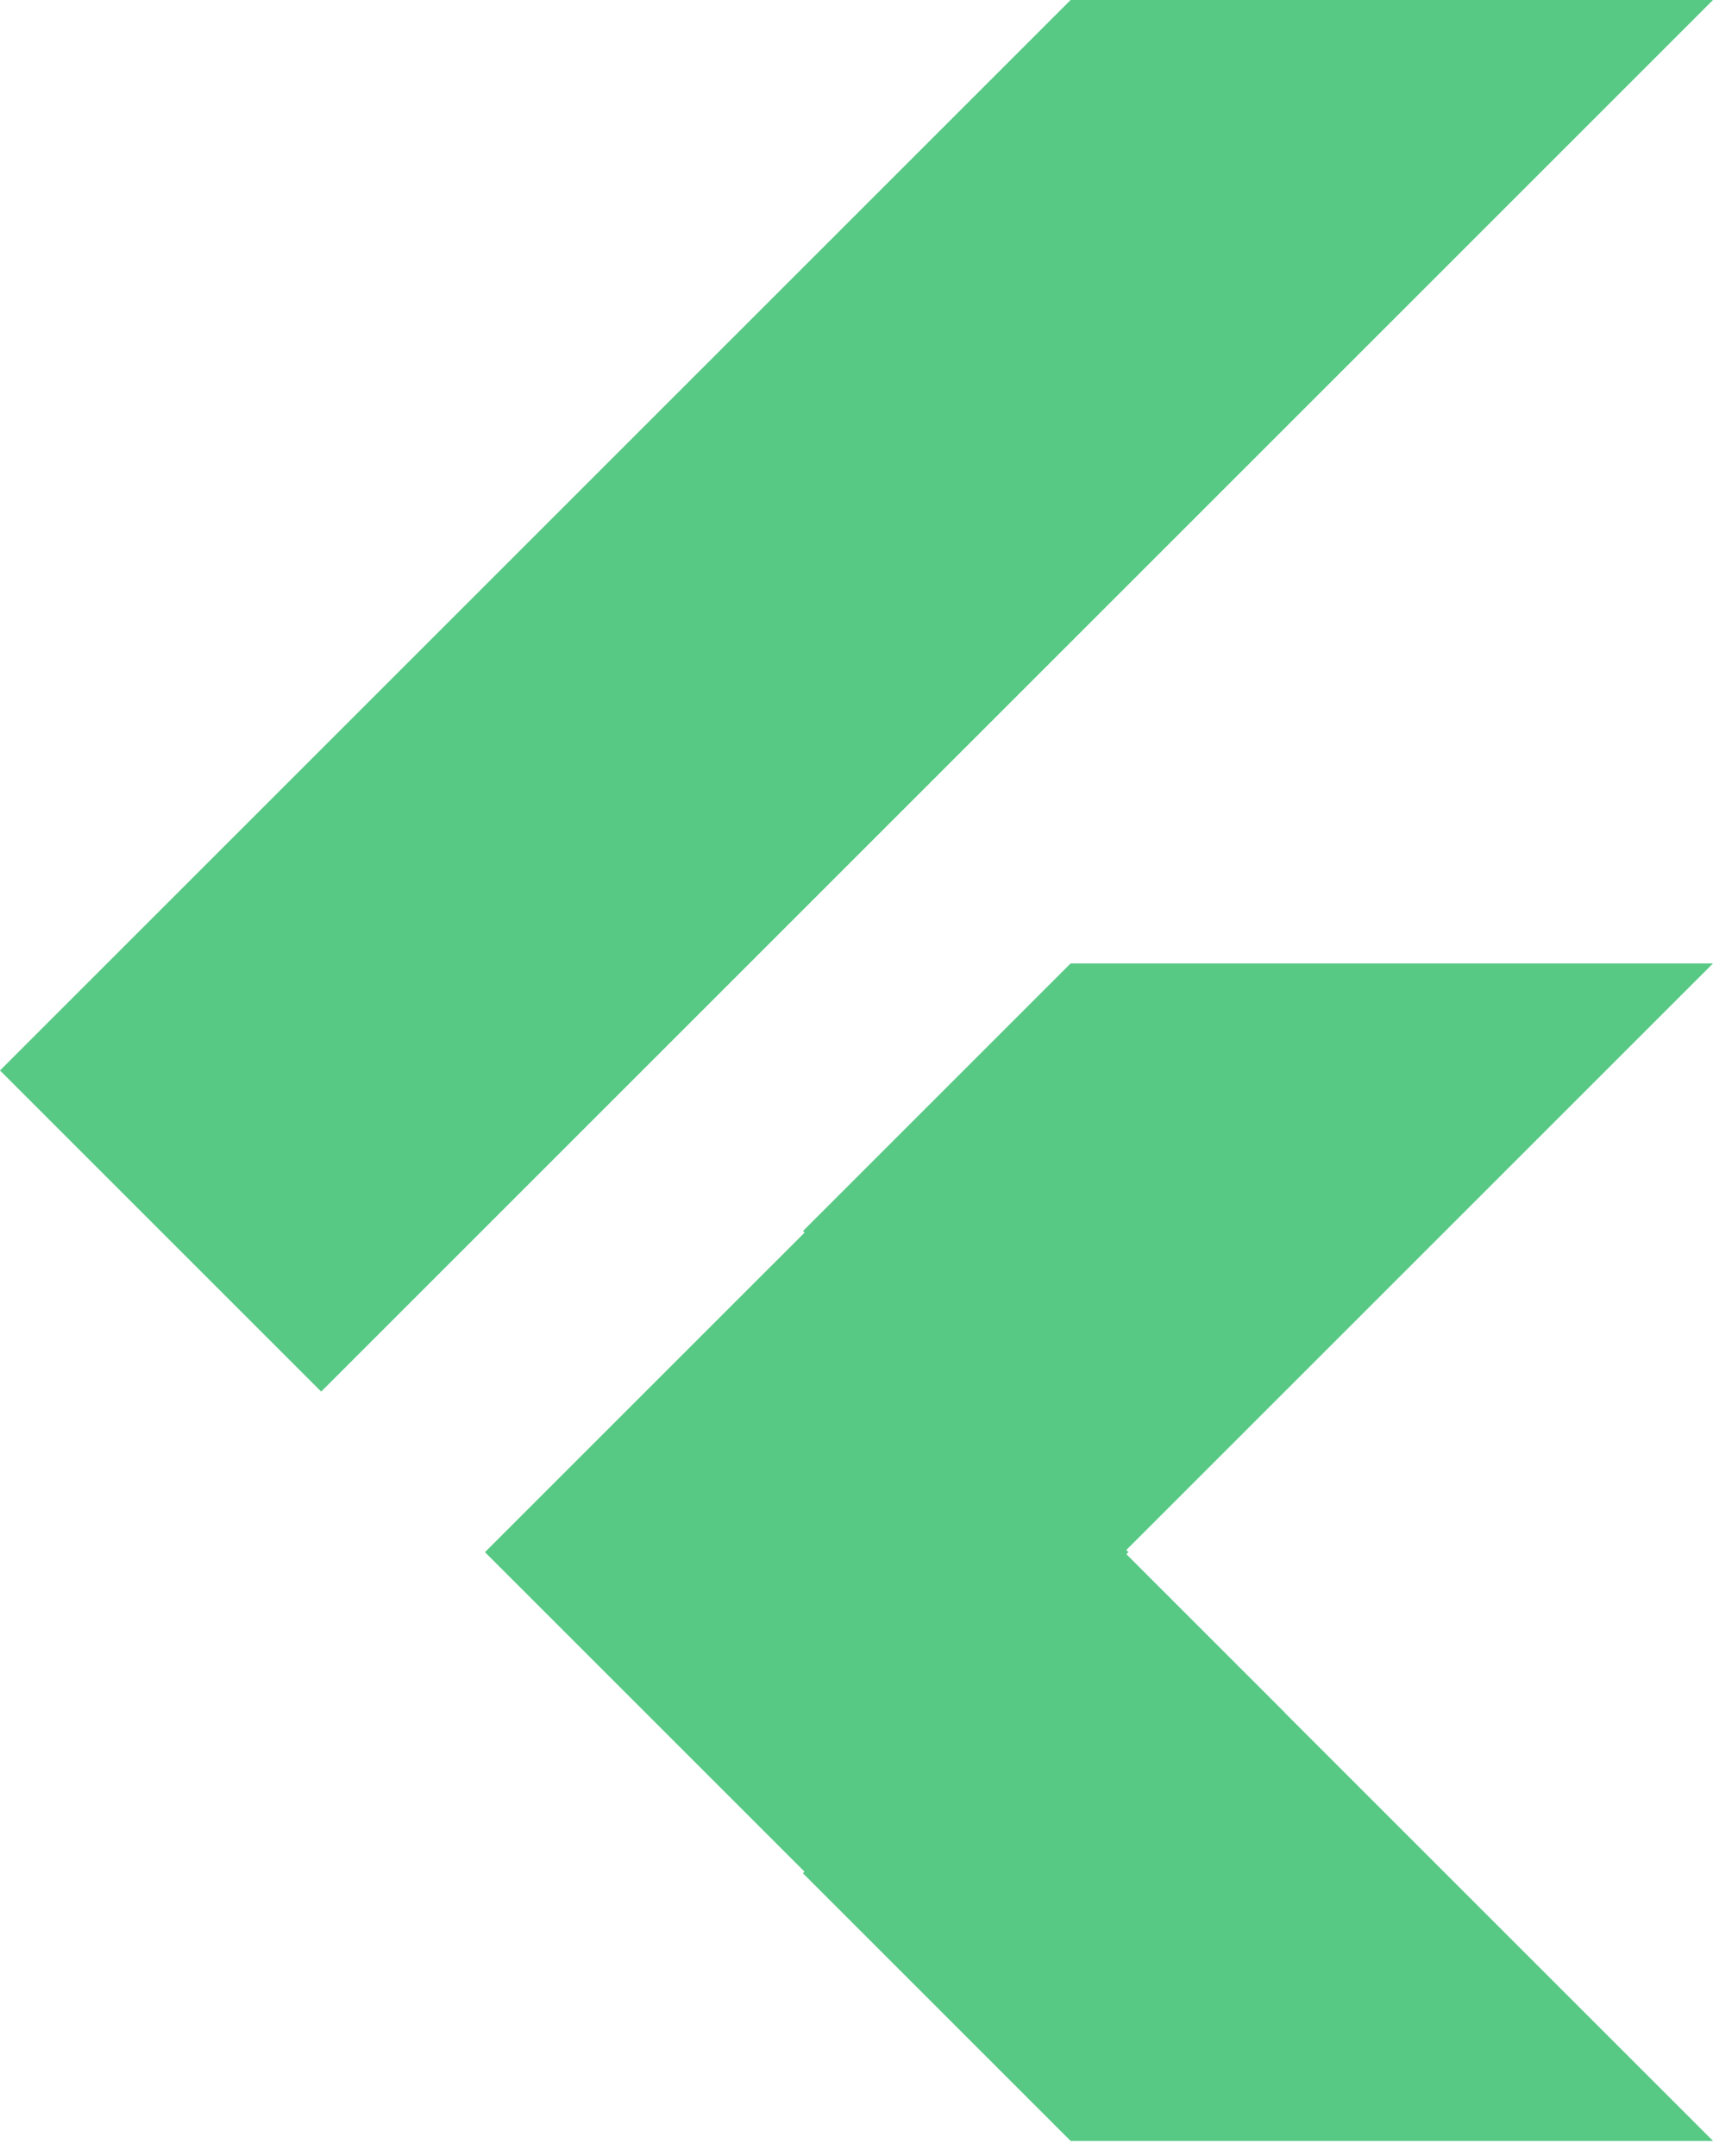 <svg width="58" height="73" viewBox="0 0 58 73" fill="none" xmlns="http://www.w3.org/2000/svg">
<g clip-path="url(#clip0_7899_17324)">
<path d="M36.25 0L0 36.25L10.875 47.125L58 0H36.25Z" fill="#57C984"/>
<path d="M58 32.625L38.062 52.562L27.188 41.688L36.25 32.625H58Z" fill="#57C984"/>
<path d="M27.314 41.669L16.42 52.562L27.314 63.456L38.207 52.562L27.314 41.669Z" fill="#57C984"/>
<path d="M58 72.5H36.25L27.188 63.438L38.062 52.562L58 72.5Z" fill="#57C984"/>
<path d="M27.188 63.438L43.5 58L38.062 52.562L27.188 63.438Z" fill="#57C984"/>
</g>
<defs>
<clipPath id="clip0_7899_17324">
<rect width="58" height="72.5" fill="white"/>
</clipPath>
</defs>
</svg>
